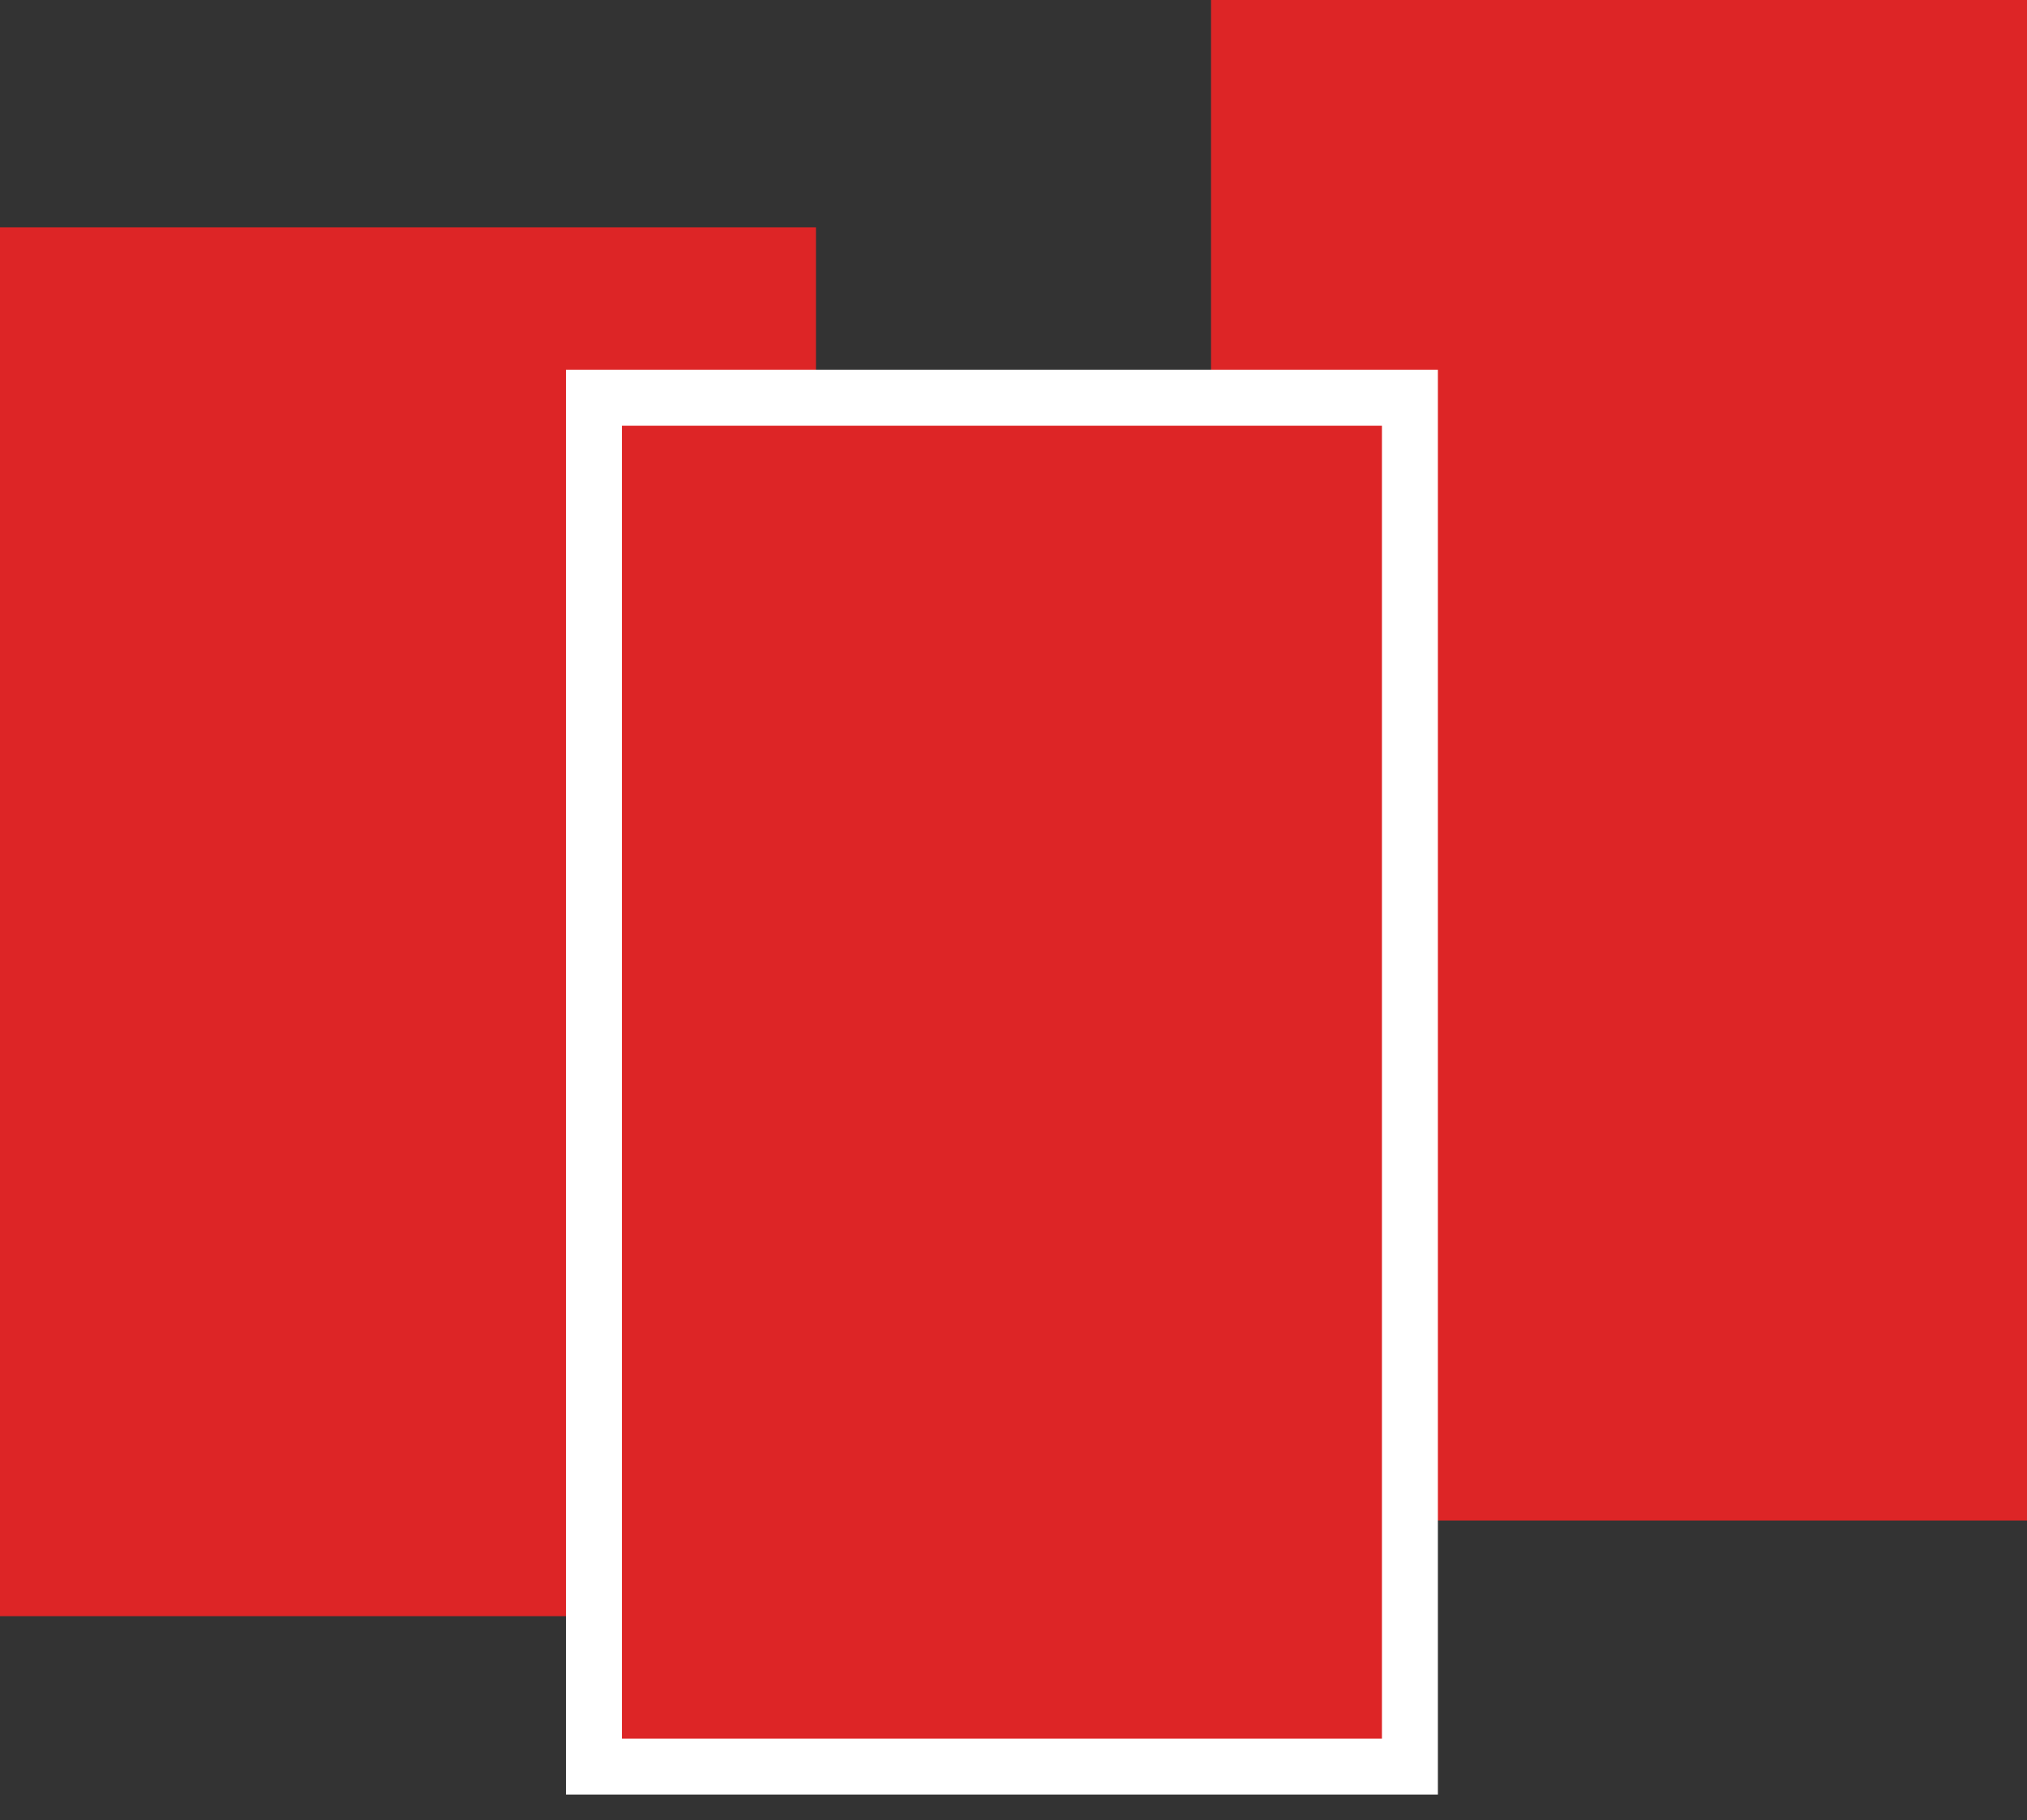 <?xml version="1.0" encoding="UTF-8"?>
<svg id="Layer_1" xmlns="http://www.w3.org/2000/svg" viewBox="0 0 406.46 365.06">
  <rect x="0" y="0" width="406.46" height="365.06" fill="#333333" stroke="none"/>
  <defs>
    <style>
      .cls-1 {
        stroke: #fff;
        stroke-miterlimit: 10;
        stroke-width: 11.22px;
      }

      .cls-1, .cls-2 {
        fill: #dd2526;
      }
    </style>
  </defs>
  <rect class="cls-2" y="45.59" width="163.62" height="278.53"/>
  <rect class="cls-2" x="242.84" width="163.62" height="304.94"/>
  <rect class="cls-1" x="119.1" y="79.76" width="163.62" height="274.53"/>
</svg>
